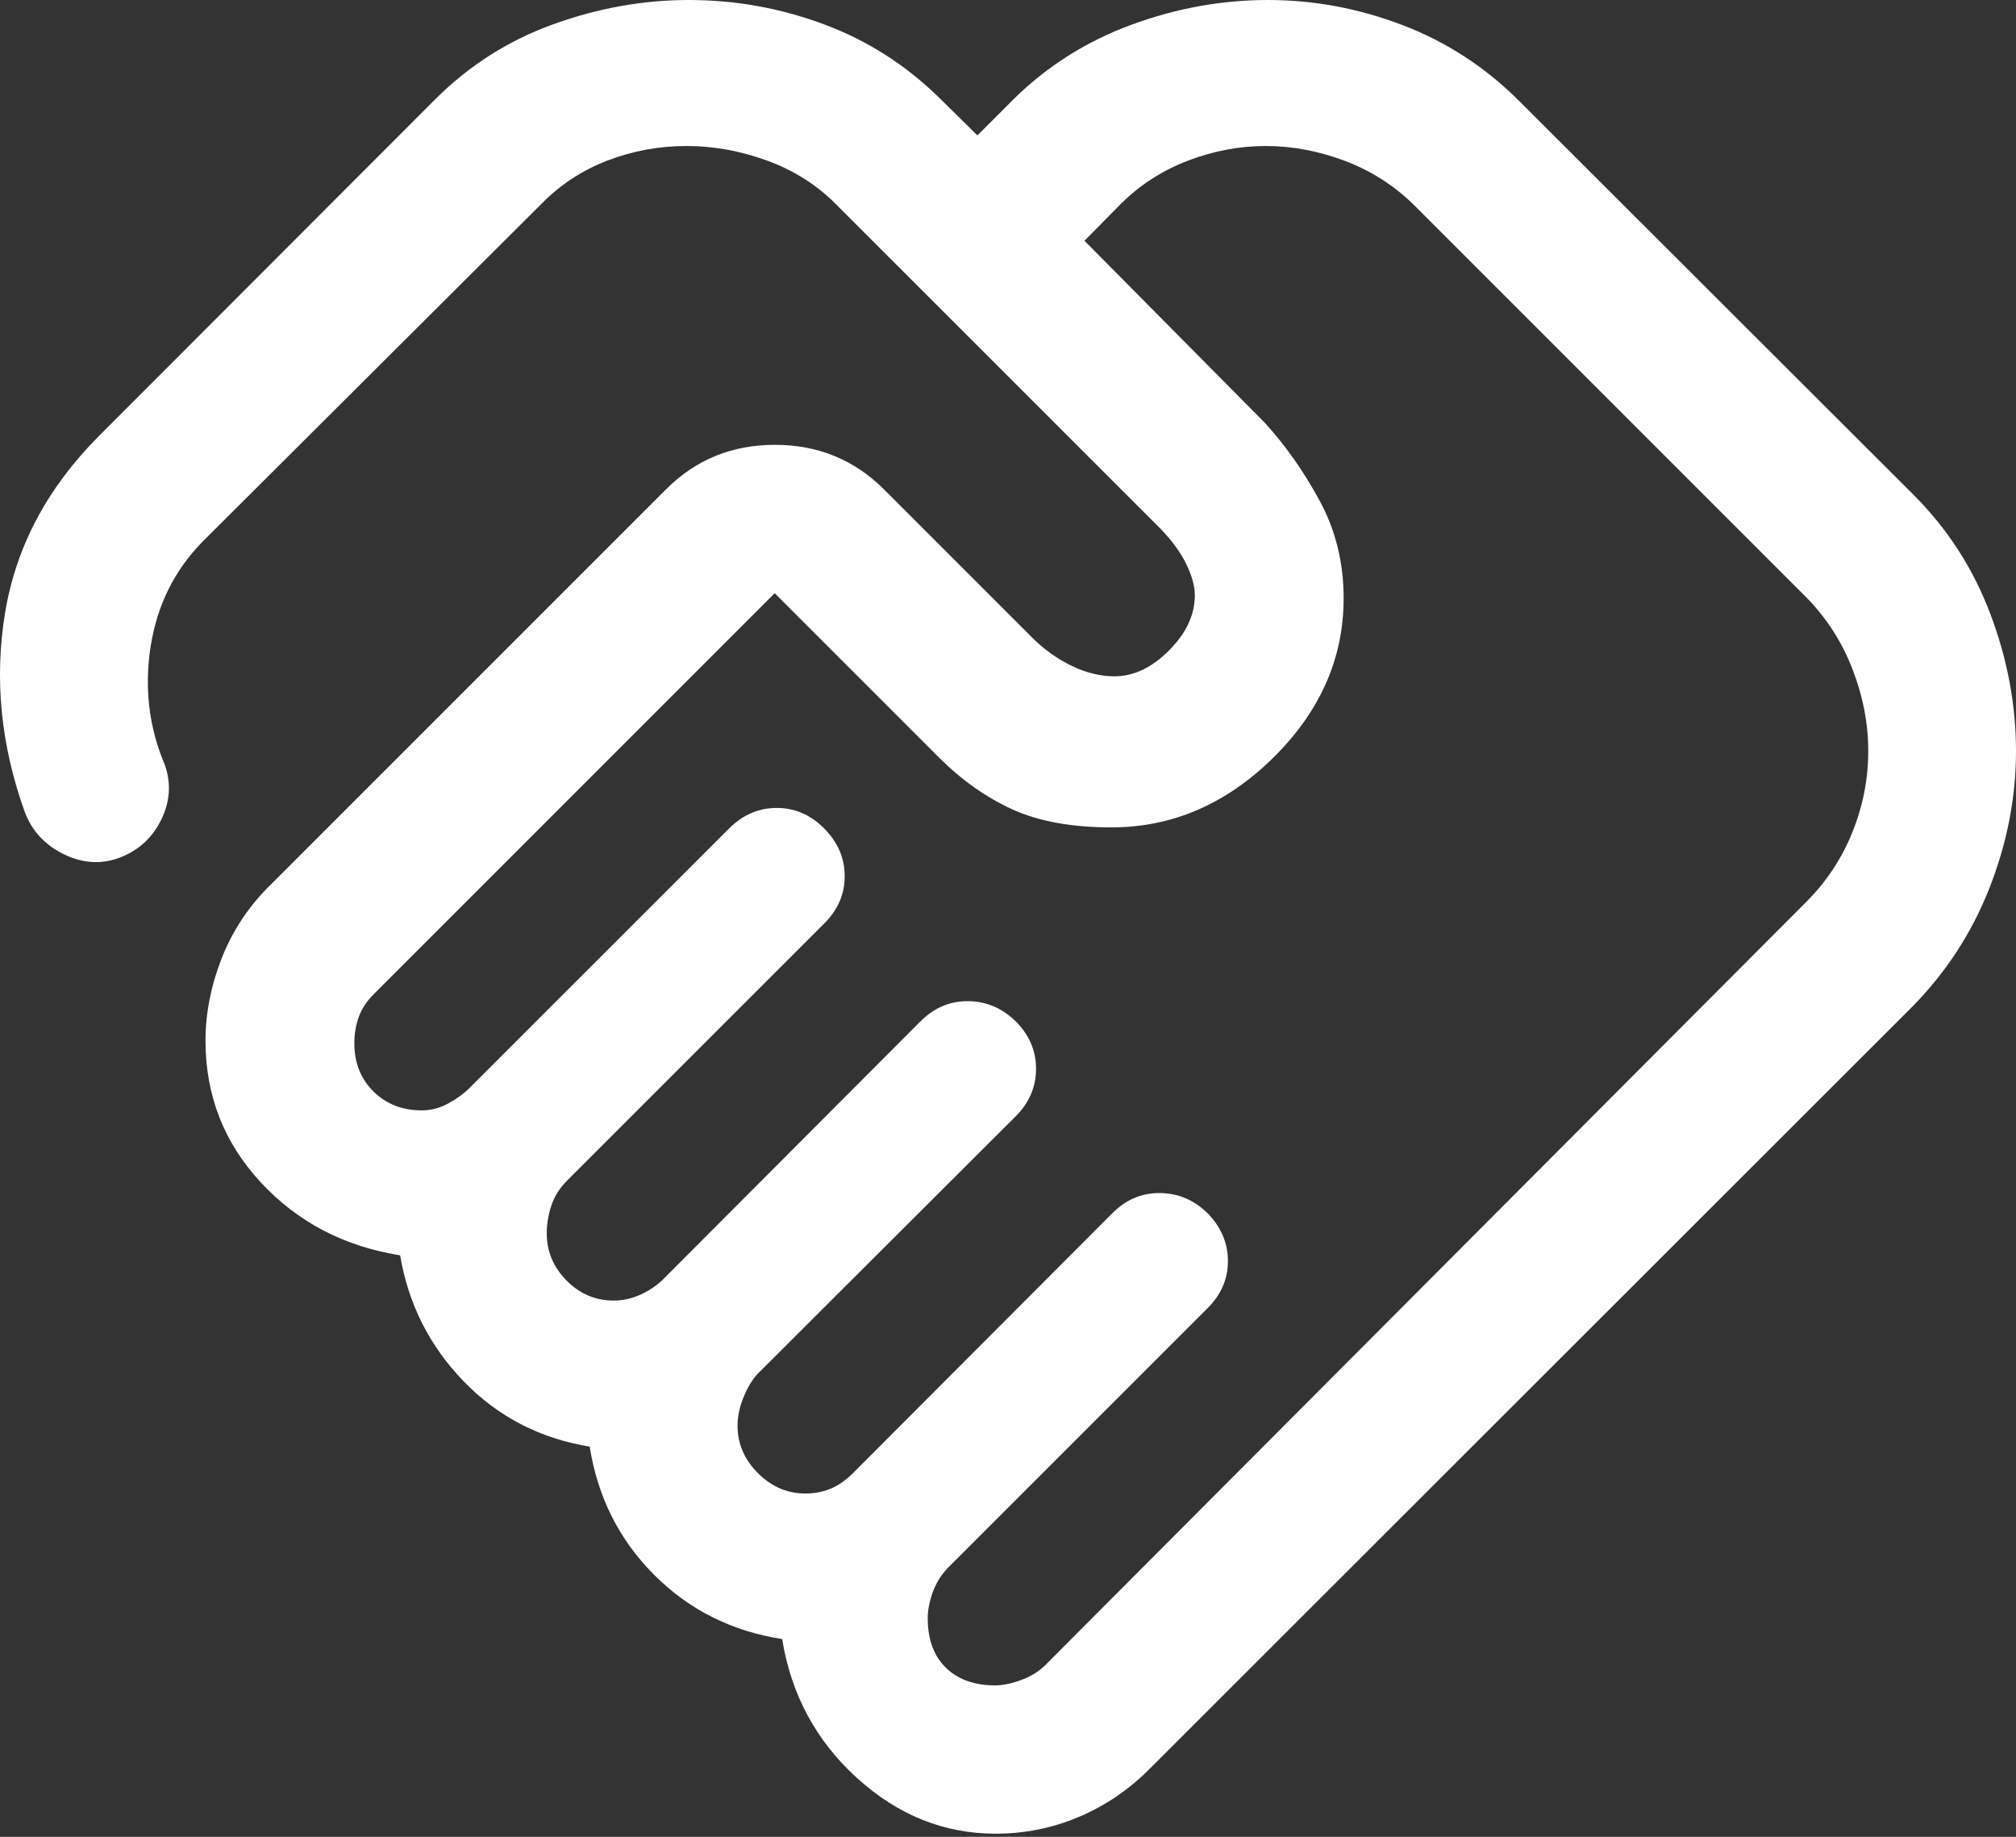 <?xml version="1.0" encoding="UTF-8"?> <svg xmlns="http://www.w3.org/2000/svg" width="45" height="41" viewBox="0 0 45 41" fill="none"><rect x="0" y="0" width="45" height="41" fill="#333333" stroke="none"/><path d="M22.215 37.62C22.381 37.62 22.574 37.58 22.793 37.5C23.012 37.42 23.192 37.308 23.335 37.165L40.316 20.134C40.769 19.68 41.114 19.16 41.349 18.574C41.585 17.987 41.702 17.385 41.702 16.766C41.702 16.152 41.585 15.542 41.349 14.934C41.114 14.326 40.769 13.791 40.316 13.33L31.559 4.573C31.113 4.135 30.597 3.807 30.012 3.588C29.427 3.369 28.842 3.259 28.255 3.259C27.67 3.259 27.094 3.367 26.527 3.582C25.961 3.797 25.462 4.115 25.033 4.537L24.207 5.374L28.228 9.433C28.69 9.937 29.099 10.518 29.457 11.178C29.814 11.837 29.992 12.562 29.992 13.352C29.992 14.696 29.467 15.884 28.416 16.918C27.365 17.951 26.163 18.468 24.809 18.468C23.921 18.468 23.183 18.334 22.595 18.065C22.007 17.796 21.461 17.41 20.957 16.906L17.292 13.241L8.364 22.17C8.196 22.332 8.078 22.507 8.01 22.694C7.943 22.881 7.909 23.077 7.909 23.282C7.909 23.72 8.051 24.08 8.336 24.362C8.62 24.644 8.98 24.785 9.415 24.785C9.616 24.785 9.81 24.735 9.999 24.634C10.187 24.533 10.35 24.415 10.486 24.28L16.274 18.493C16.58 18.187 16.934 18.034 17.339 18.034C17.743 18.034 18.097 18.188 18.4 18.495C18.703 18.802 18.855 19.156 18.855 19.557C18.855 19.959 18.703 20.31 18.4 20.611L12.66 26.35C12.491 26.52 12.373 26.708 12.305 26.916C12.238 27.124 12.204 27.327 12.204 27.526C12.204 27.933 12.352 28.286 12.647 28.584C12.942 28.881 13.292 29.03 13.696 29.03C13.898 29.03 14.094 28.988 14.285 28.903C14.475 28.818 14.642 28.708 14.785 28.573L20.544 22.8C20.85 22.494 21.205 22.343 21.61 22.347C22.014 22.351 22.368 22.501 22.671 22.796C22.974 23.099 23.126 23.453 23.126 23.857C23.126 24.261 22.974 24.615 22.671 24.918L16.919 30.658C16.792 30.793 16.684 30.971 16.596 31.19C16.507 31.409 16.463 31.619 16.463 31.821C16.463 32.225 16.615 32.579 16.918 32.882C17.221 33.186 17.575 33.337 17.979 33.337C18.181 33.337 18.368 33.301 18.539 33.23C18.71 33.159 18.877 33.043 19.04 32.882L24.831 27.079C25.133 26.776 25.486 26.626 25.891 26.63C26.296 26.634 26.651 26.784 26.954 27.079C27.257 27.39 27.409 27.746 27.409 28.148C27.409 28.549 27.257 28.9 26.954 29.201L21.162 34.992C21.002 35.161 20.886 35.349 20.815 35.556C20.743 35.764 20.708 35.951 20.708 36.116C20.708 36.591 20.842 36.96 21.112 37.224C21.381 37.488 21.749 37.62 22.215 37.62ZM22.224 40.93C21.072 40.93 20.04 40.515 19.128 39.686C18.215 38.856 17.659 37.823 17.459 36.586C16.329 36.41 15.375 35.93 14.597 35.148C13.818 34.365 13.34 33.413 13.163 32.291C12.05 32.107 11.112 31.621 10.35 30.833C9.588 30.045 9.115 29.108 8.931 28.02C7.676 27.82 6.639 27.276 5.818 26.389C4.998 25.503 4.587 24.45 4.587 23.23C4.587 22.626 4.704 22.021 4.938 21.417C5.171 20.813 5.517 20.279 5.973 19.816L14.88 10.909C15.539 10.256 16.344 9.929 17.296 9.929C18.249 9.929 19.055 10.256 19.717 10.909L23.032 14.224C23.302 14.494 23.598 14.707 23.92 14.862C24.243 15.018 24.561 15.096 24.875 15.096C25.306 15.096 25.713 14.903 26.096 14.517C26.479 14.132 26.67 13.722 26.67 13.287C26.67 13.086 26.607 12.855 26.481 12.594C26.355 12.334 26.162 12.068 25.9 11.798L18.649 4.548C18.22 4.119 17.709 3.797 17.115 3.582C16.523 3.367 15.925 3.259 15.323 3.259C14.712 3.259 14.126 3.367 13.564 3.582C13.002 3.797 12.511 4.118 12.09 4.546L4.528 12.084C3.895 12.726 3.506 13.509 3.362 14.433C3.219 15.356 3.324 16.236 3.679 17.072C3.823 17.483 3.797 17.89 3.6 18.293C3.404 18.697 3.098 18.979 2.683 19.139C2.268 19.299 1.849 19.275 1.424 19.067C1 18.858 0.709 18.544 0.553 18.125C0.017 16.633 -0.13 15.15 0.114 13.675C0.358 12.2 1.058 10.885 2.212 9.728L9.71 2.221C10.467 1.464 11.346 0.904 12.346 0.543C13.347 0.181 14.356 0 15.373 0C16.414 0 17.421 0.181 18.393 0.543C19.364 0.904 20.227 1.456 20.98 2.197L21.817 3.022L22.642 2.197C23.391 1.464 24.265 0.915 25.264 0.549C26.262 0.183 27.275 0 28.303 0C29.328 0 30.33 0.187 31.308 0.561C32.288 0.935 33.156 1.5 33.913 2.257L42.704 11.036C43.47 11.799 44.043 12.687 44.426 13.7C44.809 14.713 45 15.735 45 16.766C45 17.796 44.802 18.815 44.408 19.82C44.013 20.826 43.433 21.715 42.668 22.488L25.651 39.493C25.189 39.955 24.664 40.31 24.076 40.558C23.488 40.806 22.87 40.93 22.224 40.93Z" fill="white"></path></svg> 